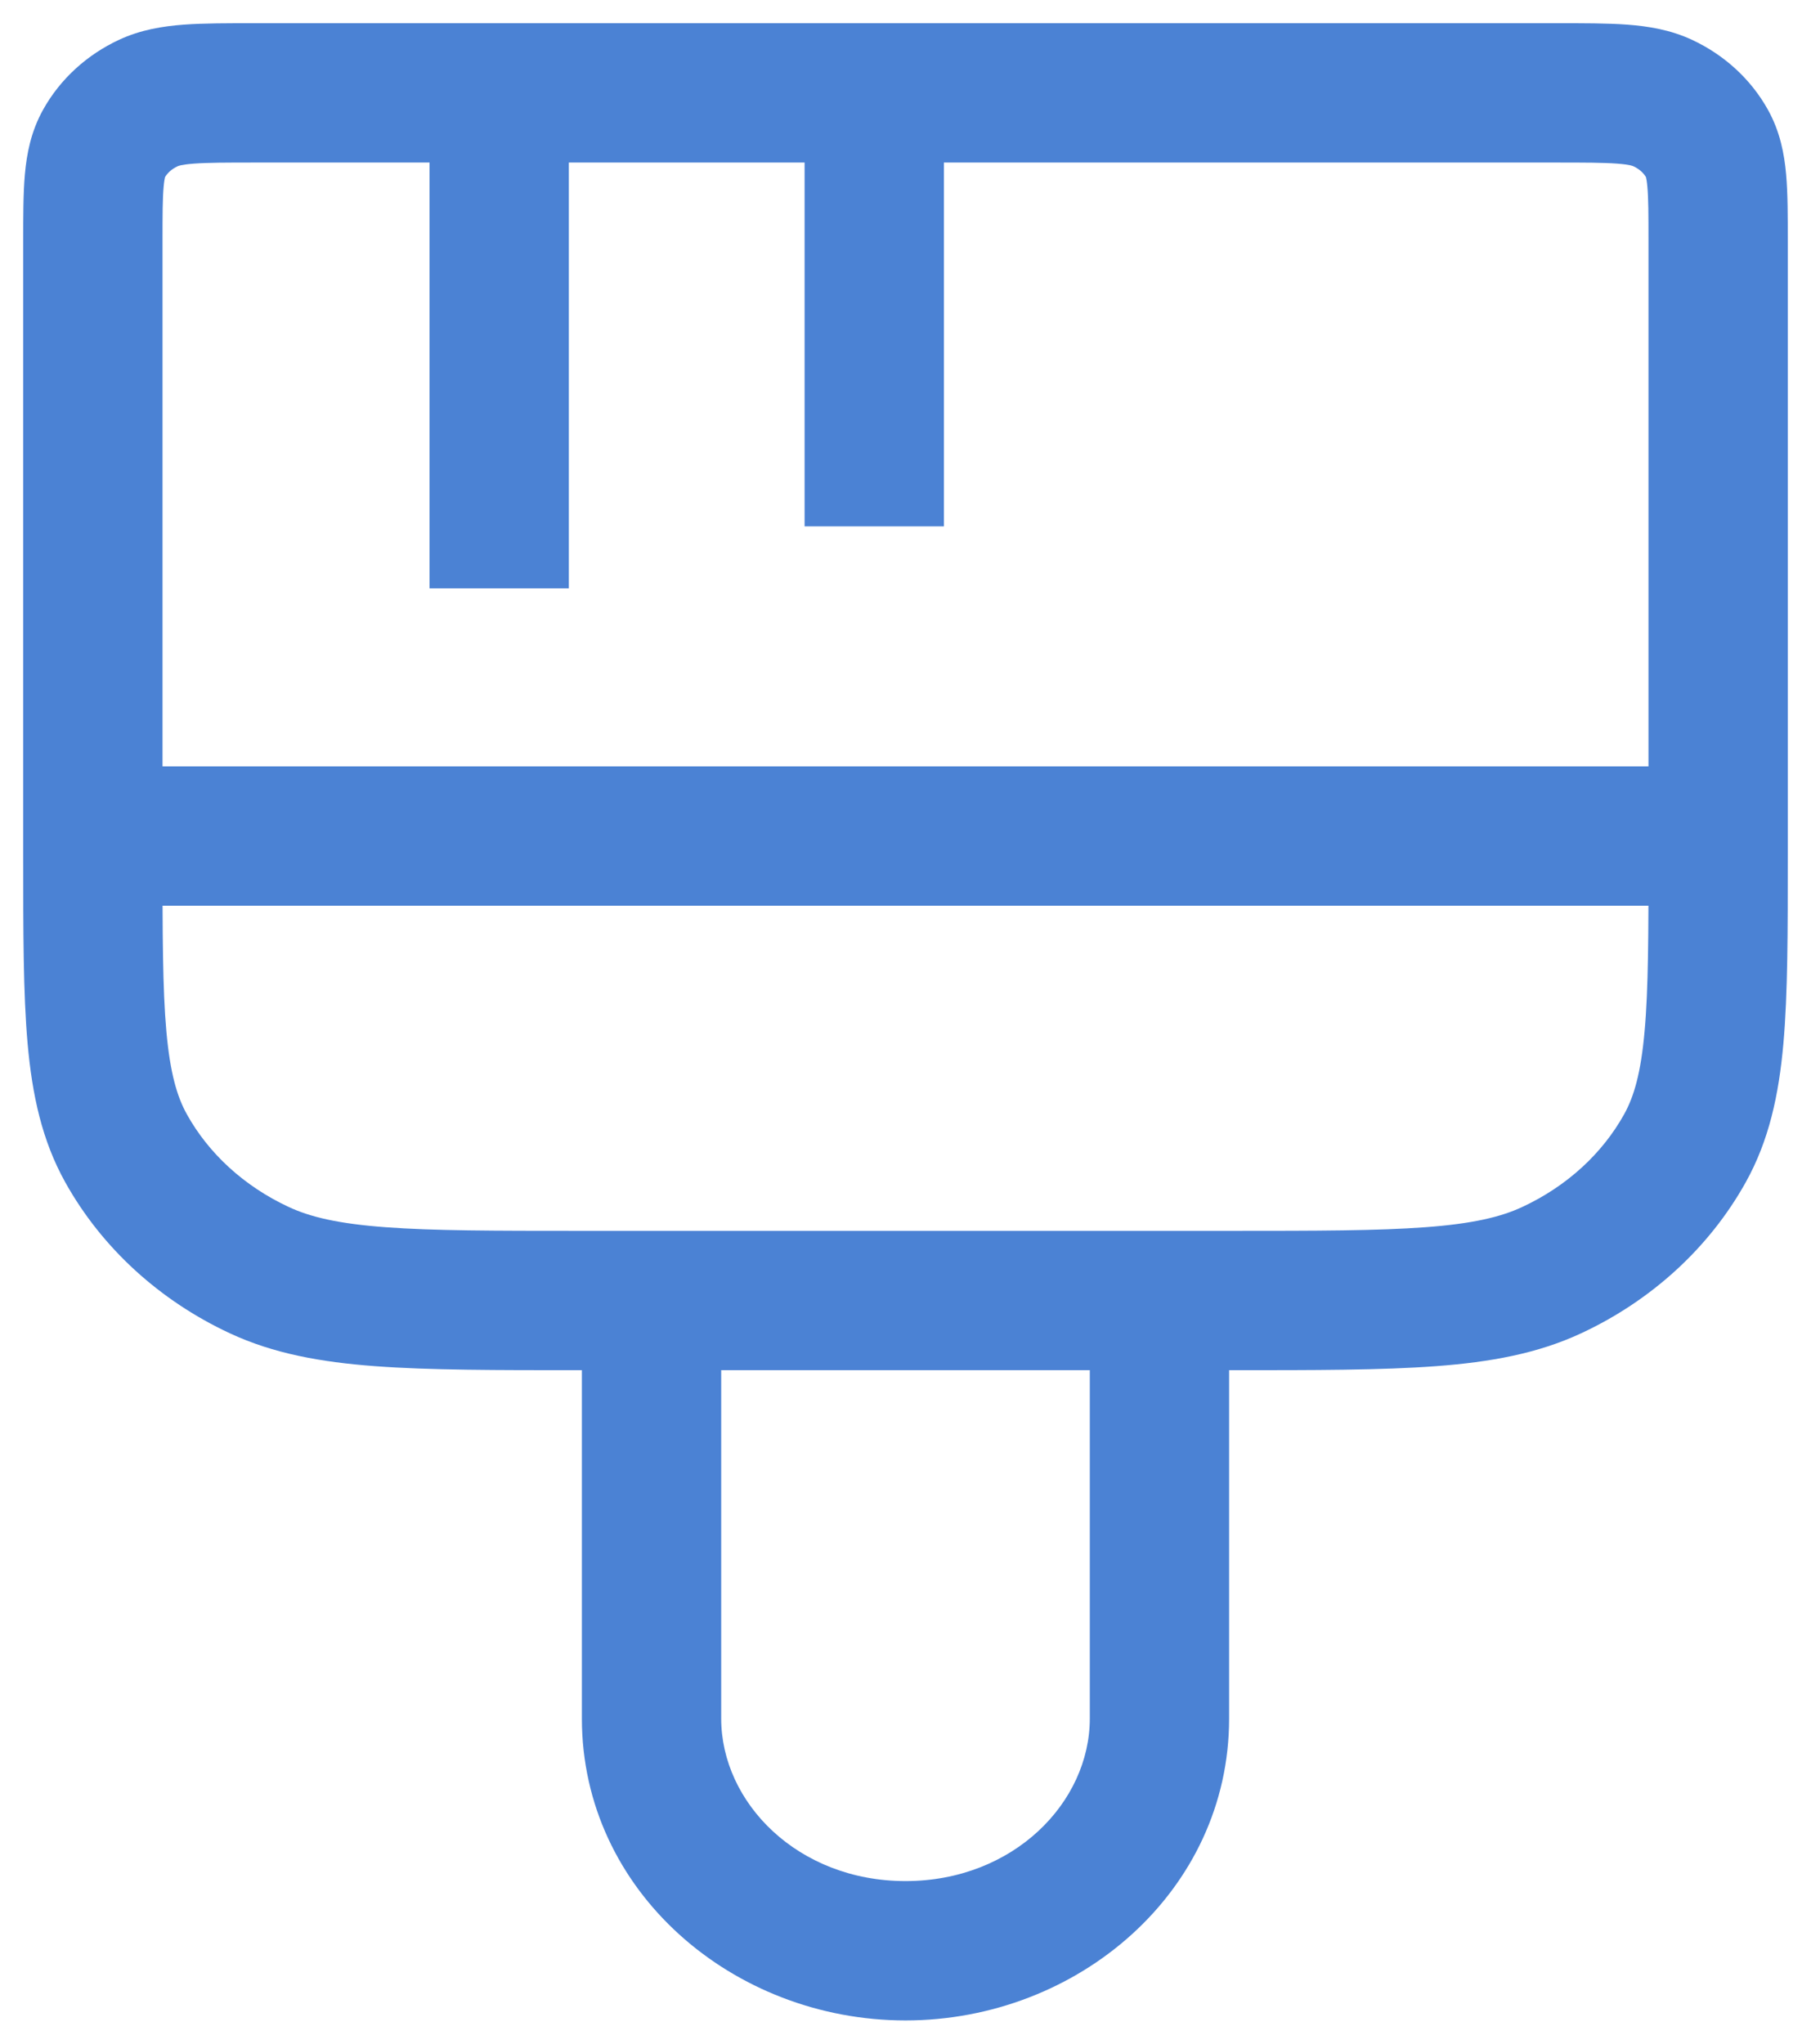 <svg width="39" height="44" viewBox="0 0 39 44" fill="none" xmlns="http://www.w3.org/2000/svg">
<path d="M36.762 3.092L38.072 2.362L38.072 2.362L36.762 3.092ZM35.806 2.218L35.172 3.578L35.172 3.578L35.806 2.218ZM3.194 2.218L2.561 0.858L2.561 0.858L3.194 2.218ZM2.238 3.092L0.928 2.362L0.928 2.362L2.238 3.092ZM36.285 24.724L34.974 23.994L34.974 23.994L36.285 24.724ZM33.417 27.346L32.783 25.986L32.783 25.986L33.417 27.346ZM5.583 27.346L6.217 25.986L6.217 25.986L5.583 27.346ZM2.715 24.724L1.405 25.454L1.405 25.454L2.715 24.724ZM26.469 28C26.469 27.172 25.797 26.5 24.969 26.5C24.14 26.5 23.469 27.172 23.469 28H26.469ZM15.531 28C15.531 27.172 14.86 26.5 14.031 26.5C13.203 26.5 12.531 27.172 12.531 28H15.531ZM38.5 18V5.2H35.5V18H38.5ZM38.5 5.2C38.5 4.667 38.501 4.169 38.464 3.753C38.425 3.315 38.335 2.834 38.072 2.362L35.451 3.822C35.427 3.778 35.456 3.791 35.476 4.02C35.499 4.271 35.5 4.613 35.5 5.2H38.5ZM38.072 2.362C37.7 1.694 37.121 1.176 36.439 0.858L35.172 3.578C35.314 3.644 35.404 3.737 35.451 3.822L38.072 2.362ZM36.439 0.858C35.971 0.64 35.496 0.565 35.048 0.531C34.615 0.499 34.09 0.5 33.5 0.5V3.5C34.135 3.5 34.529 3.501 34.825 3.523C34.964 3.533 35.05 3.547 35.105 3.558C35.155 3.569 35.172 3.578 35.172 3.578L36.439 0.858ZM33.5 0.5H5.5V3.5H33.5V0.5ZM5.5 0.5C4.91 0.5 4.385 0.499 3.952 0.531C3.504 0.565 3.029 0.64 2.561 0.858L3.828 3.578C3.828 3.578 3.845 3.569 3.895 3.558C3.95 3.547 4.036 3.533 4.175 3.523C4.471 3.501 4.865 3.5 5.5 3.5V0.5ZM2.561 0.858C1.88 1.176 1.3 1.694 0.928 2.362L3.549 3.822C3.596 3.737 3.686 3.644 3.828 3.578L2.561 0.858ZM0.928 2.362C0.665 2.834 0.575 3.315 0.536 3.753C0.499 4.169 0.5 4.667 0.5 5.2H3.5C3.5 4.613 3.501 4.271 3.524 4.02C3.544 3.791 3.573 3.778 3.549 3.822L0.928 2.362ZM0.5 5.2V18H3.5V5.2H0.5ZM37 16.5H2V19.5H37V16.5ZM35.5 18V18.4H38.5V18H35.5ZM35.5 18.4C35.5 20.107 35.499 21.289 35.416 22.207C35.336 23.104 35.188 23.61 34.974 23.994L37.595 25.454C38.096 24.554 38.306 23.579 38.405 22.474C38.501 21.392 38.5 20.053 38.5 18.4H35.5ZM34.974 23.994C34.508 24.831 33.748 25.537 32.783 25.986L34.05 28.706C35.555 28.005 36.803 26.875 37.595 25.454L34.974 23.994ZM32.783 25.986C32.316 26.204 31.71 26.347 30.698 26.422C29.673 26.499 28.36 26.5 26.5 26.5V29.5C28.315 29.5 29.759 29.501 30.922 29.414C32.099 29.326 33.114 29.142 34.05 28.706L32.783 25.986ZM26.5 26.5H12.5V29.5H26.5V26.5ZM12.5 26.5C10.64 26.5 9.327 26.499 8.302 26.422C7.29 26.347 6.684 26.204 6.217 25.986L4.95 28.706C5.886 29.142 6.901 29.326 8.078 29.414C9.241 29.501 10.685 29.5 12.5 29.5V26.5ZM6.217 25.986C5.252 25.537 4.492 24.831 4.026 23.994L1.405 25.454C2.197 26.875 3.445 28.005 4.95 28.706L6.217 25.986ZM4.026 23.994C3.812 23.61 3.664 23.104 3.583 22.207C3.501 21.289 3.5 20.107 3.5 18.4H0.5C0.5 20.053 0.499 21.392 0.595 22.474C0.694 23.579 0.904 24.554 1.405 25.454L4.026 23.994ZM3.5 18.4V18H0.5V18.4H3.5ZM23.469 28V37H26.469V28H23.469ZM23.469 37C23.469 38.809 21.821 40.5 19.5 40.5V43.5C23.219 43.5 26.469 40.714 26.469 37H23.469ZM19.5 40.5C17.179 40.5 15.531 38.809 15.531 37H12.531C12.531 40.714 15.781 43.5 19.5 43.5V40.5ZM15.531 37V28H12.531V37H15.531ZM9.25 3.333L9.25 12.667L12.25 12.667L12.25 3.333L9.25 3.333ZM17.327 3.333V11.333H20.327V3.333H17.327Z" fill="#4B82D4"/>
</svg>

